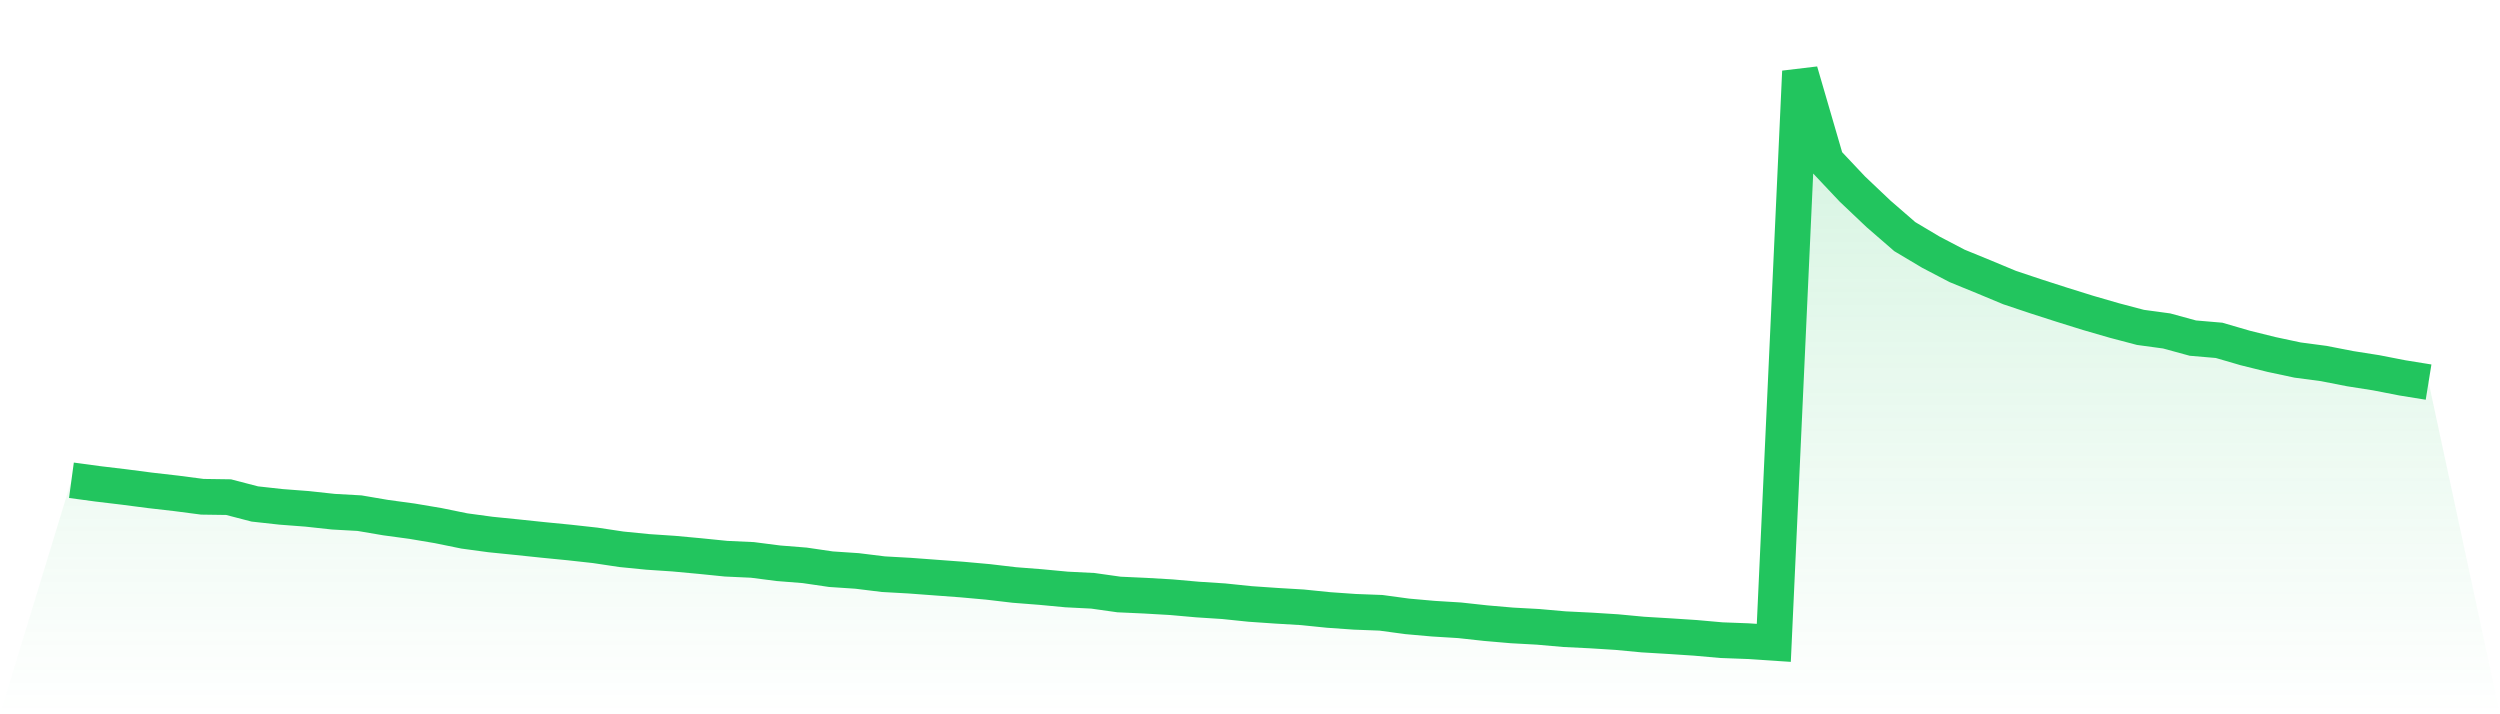 <svg viewBox="0 0 140 40" xmlns="http://www.w3.org/2000/svg">
<defs>
<linearGradient id="gradient" x1="0" x2="0" y1="0" y2="1">
<stop offset="0%" stop-color="#22c55e" stop-opacity="0.2"/>
<stop offset="100%" stop-color="#22c55e" stop-opacity="0"/>
</linearGradient>
</defs>
<path d="M4,26.895 L4,26.895 L5.467,27.094 L6.933,27.269 L8.4,27.46 L9.867,27.628 L11.333,27.819 L12.8,27.84 L14.267,28.222 L15.733,28.384 L17.2,28.496 L18.667,28.655 L20.133,28.737 L21.6,28.987 L23.067,29.186 L24.533,29.433 L26,29.733 L27.467,29.932 L28.933,30.08 L30.4,30.234 L31.867,30.378 L33.333,30.54 L34.8,30.76 L36.267,30.906 L37.733,31.004 L39.2,31.14 L40.667,31.288 L42.133,31.355 L43.6,31.543 L45.067,31.66 L46.533,31.875 L48,31.973 L49.467,32.154 L50.933,32.236 L52.4,32.345 L53.867,32.454 L55.333,32.586 L56.8,32.759 L58.267,32.873 L59.733,33.011 L61.2,33.085 L62.667,33.292 L64.133,33.359 L65.6,33.444 L67.067,33.574 L68.533,33.669 L70,33.821 L71.467,33.922 L72.933,34.009 L74.4,34.158 L75.867,34.261 L77.333,34.317 L78.8,34.516 L80.267,34.646 L81.733,34.736 L83.2,34.896 L84.667,35.023 L86.133,35.103 L87.6,35.233 L89.067,35.305 L90.533,35.397 L92,35.535 L93.467,35.623 L94.933,35.719 L96.4,35.849 L97.867,35.904 L99.333,36 L100.8,4 L102.267,9.033 L103.733,10.588 L105.2,11.979 L106.667,13.251 L108.133,14.124 L109.6,14.891 L111.067,15.491 L112.533,16.102 L114,16.593 L115.467,17.065 L116.933,17.522 L118.4,17.947 L119.867,18.334 L121.333,18.533 L122.8,18.934 L124.267,19.059 L125.733,19.486 L127.2,19.85 L128.667,20.163 L130.133,20.357 L131.6,20.644 L133.067,20.875 L134.533,21.161 L136,21.398 L140,40 L0,40 z" fill="url(#gradient)"/>
<path d="M4,26.895 L4,26.895 L5.467,27.094 L6.933,27.269 L8.4,27.46 L9.867,27.628 L11.333,27.819 L12.8,27.84 L14.267,28.222 L15.733,28.384 L17.2,28.496 L18.667,28.655 L20.133,28.737 L21.6,28.987 L23.067,29.186 L24.533,29.433 L26,29.733 L27.467,29.932 L28.933,30.08 L30.4,30.234 L31.867,30.378 L33.333,30.54 L34.8,30.76 L36.267,30.906 L37.733,31.004 L39.2,31.14 L40.667,31.288 L42.133,31.355 L43.6,31.543 L45.067,31.66 L46.533,31.875 L48,31.973 L49.467,32.154 L50.933,32.236 L52.4,32.345 L53.867,32.454 L55.333,32.586 L56.8,32.759 L58.267,32.873 L59.733,33.011 L61.2,33.085 L62.667,33.292 L64.133,33.359 L65.6,33.444 L67.067,33.574 L68.533,33.669 L70,33.821 L71.467,33.922 L72.933,34.009 L74.4,34.158 L75.867,34.261 L77.333,34.317 L78.8,34.516 L80.267,34.646 L81.733,34.736 L83.2,34.896 L84.667,35.023 L86.133,35.103 L87.6,35.233 L89.067,35.305 L90.533,35.397 L92,35.535 L93.467,35.623 L94.933,35.719 L96.4,35.849 L97.867,35.904 L99.333,36 L100.8,4 L102.267,9.033 L103.733,10.588 L105.2,11.979 L106.667,13.251 L108.133,14.124 L109.6,14.891 L111.067,15.491 L112.533,16.102 L114,16.593 L115.467,17.065 L116.933,17.522 L118.4,17.947 L119.867,18.334 L121.333,18.533 L122.8,18.934 L124.267,19.059 L125.733,19.486 L127.2,19.85 L128.667,20.163 L130.133,20.357 L131.6,20.644 L133.067,20.875 L134.533,21.161 L136,21.398" fill="none" stroke="#22c55e" stroke-width="2"/>
</svg>